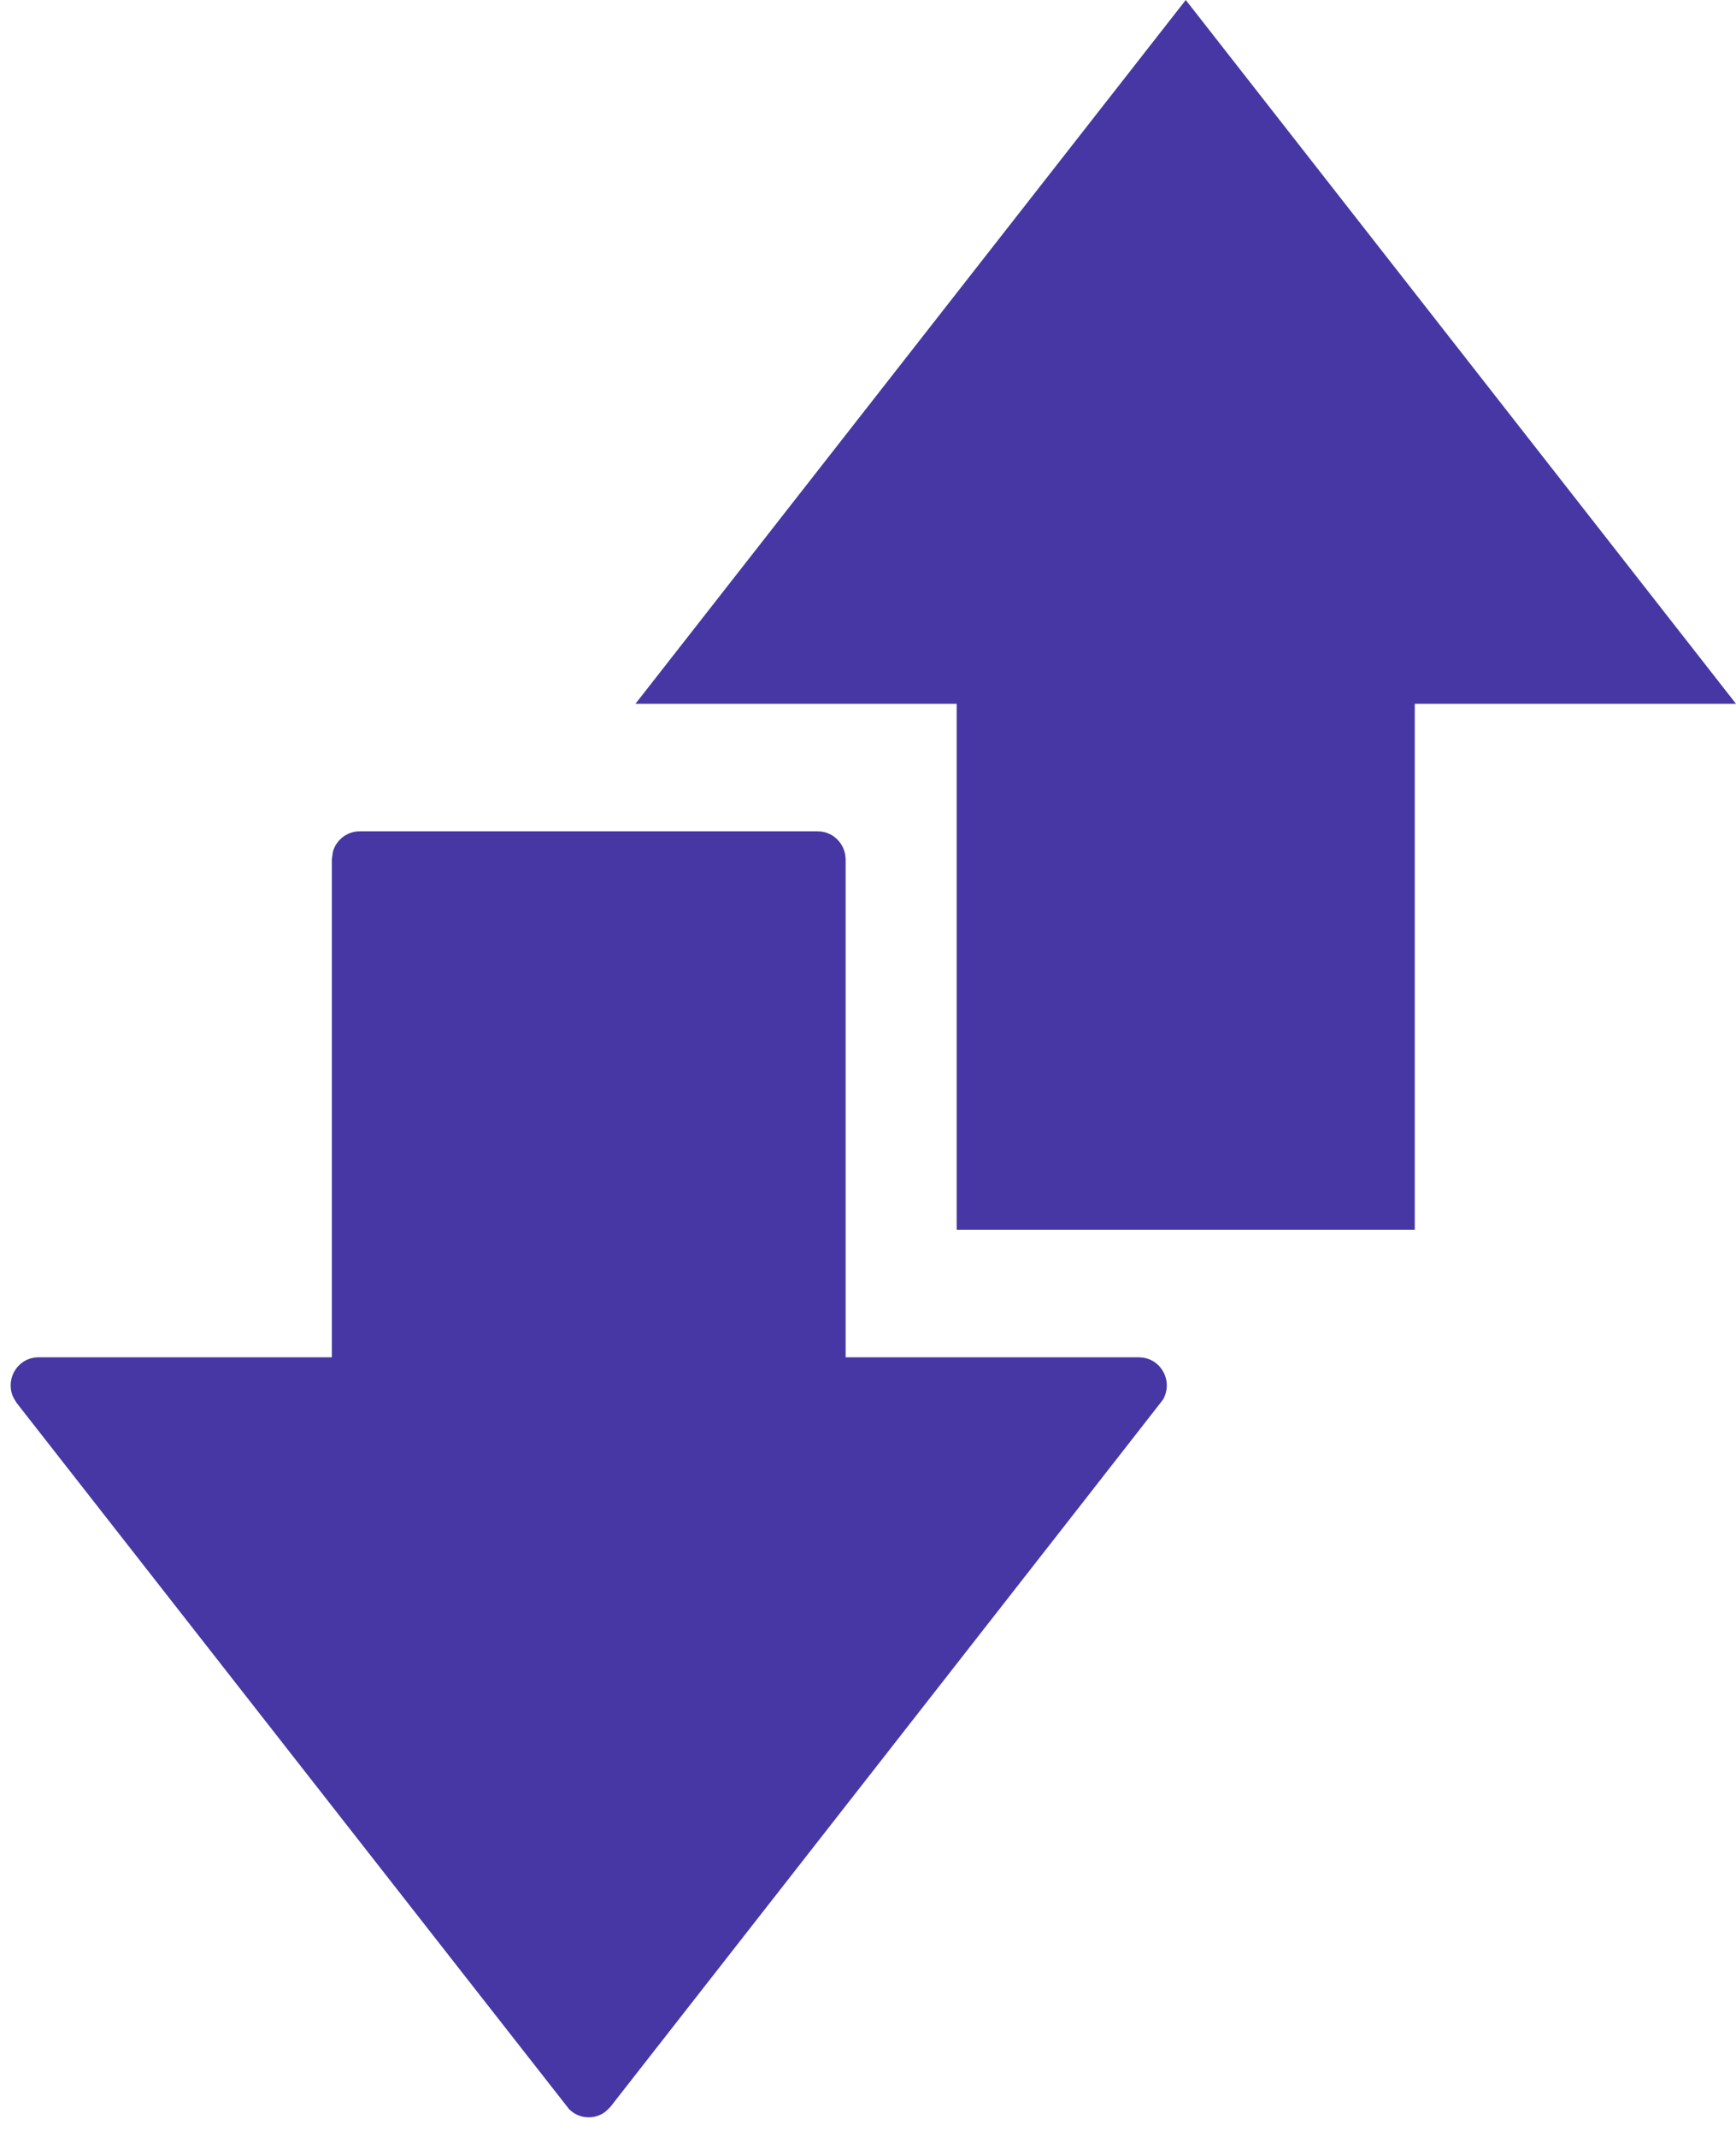 <svg width="26" height="32" viewBox="0 0 26 32" fill="none" xmlns="http://www.w3.org/2000/svg">
<path fill-rule="evenodd" clip-rule="evenodd" d="M14.328 18.416H21.189V10.539H26L17.759 -7.43866e-05L9.517 10.539H14.328V18.416Z" fill="#4737A4"/>
<path d="M12.302 12.452C12.32 12.456 12.338 12.458 12.356 12.463C12.391 12.473 12.425 12.487 12.456 12.505C12.551 12.561 12.622 12.654 12.65 12.761C12.663 12.808 12.661 12.821 12.665 12.87V20.325H17.058L17.113 20.329C17.131 20.332 17.149 20.335 17.167 20.34C17.202 20.349 17.236 20.364 17.268 20.382C17.396 20.458 17.477 20.6 17.475 20.751C17.475 20.788 17.47 20.824 17.459 20.86C17.45 20.896 17.435 20.93 17.416 20.962C17.407 20.978 9.144 31.547 9.144 31.547C9.083 31.612 9.054 31.634 9.022 31.652C8.896 31.724 8.738 31.724 8.612 31.652C8.581 31.634 8.552 31.612 8.526 31.587C8.513 31.574 0.249 21.008 0.249 21.008C0.199 20.93 0.185 20.896 0.175 20.86C0.135 20.716 0.175 20.557 0.28 20.45C0.305 20.424 0.335 20.401 0.366 20.382C0.414 20.354 0.467 20.336 0.521 20.329C0.539 20.326 0.558 20.326 0.576 20.325H4.97V12.87C4.983 12.767 4.983 12.754 5.001 12.709C5.043 12.606 5.125 12.523 5.227 12.481C5.26 12.467 5.296 12.457 5.332 12.452C5.35 12.45 5.368 12.45 5.386 12.449H12.248C12.266 12.45 12.284 12.451 12.302 12.452Z" fill="#4737A4"/>
</svg>
